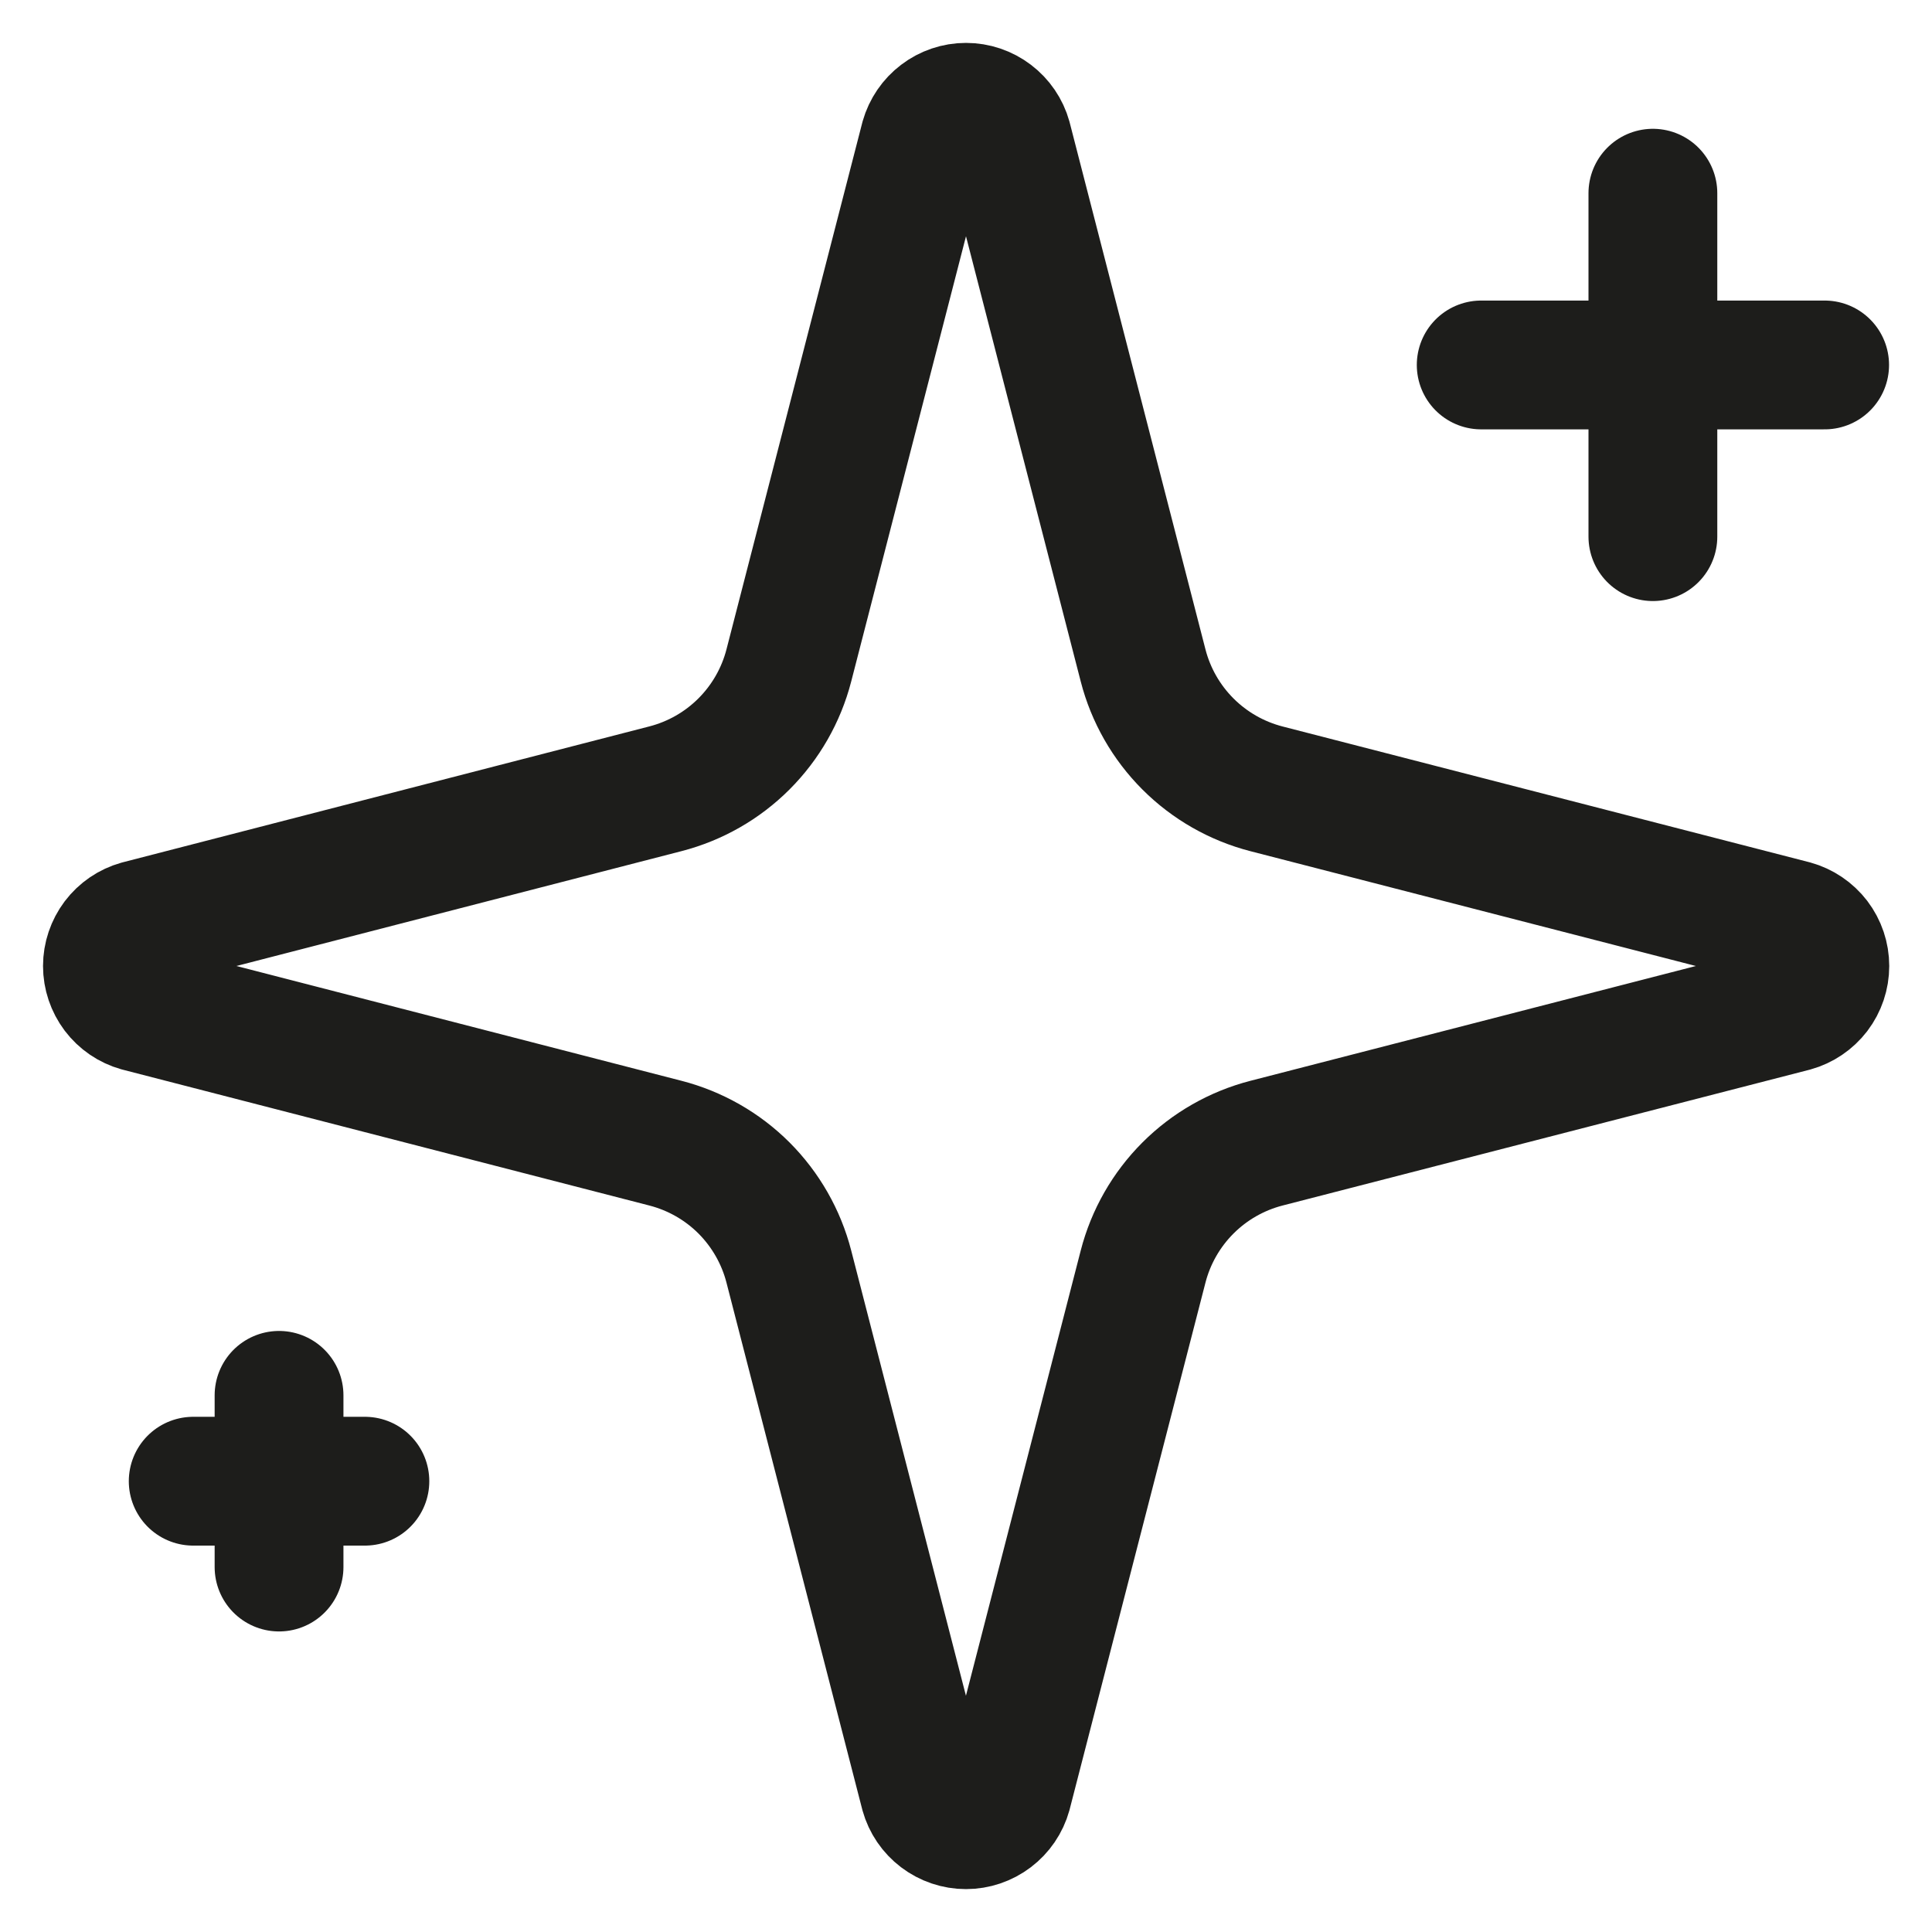 <svg xmlns="http://www.w3.org/2000/svg" width="30" height="30" viewBox="0 0 30 30" fill="none"><path d="M25.666 3V8.333M28.333 5.667H23M4.333 21.667V24.333M5.666 23H3M12.249 19.667C12.13 19.205 11.889 18.784 11.553 18.447C11.216 18.11 10.794 17.87 10.333 17.751L2.153 15.641C2.014 15.602 1.891 15.518 1.803 15.402C1.716 15.286 1.668 15.145 1.668 15C1.668 14.855 1.716 14.714 1.803 14.598C1.891 14.482 2.014 14.398 2.153 14.359L10.333 12.248C10.794 12.129 11.215 11.889 11.552 11.552C11.889 11.215 12.13 10.794 12.249 10.333L14.358 2.153C14.398 2.013 14.482 1.89 14.598 1.802C14.713 1.714 14.855 1.666 15 1.666C15.146 1.666 15.287 1.714 15.403 1.802C15.519 1.89 15.603 2.013 15.642 2.153L17.75 10.333C17.869 10.795 18.11 11.216 18.447 11.553C18.784 11.89 19.205 12.13 19.666 12.249L27.846 14.357C27.987 14.396 28.111 14.48 28.2 14.596C28.288 14.712 28.336 14.854 28.336 15C28.336 15.146 28.288 15.288 28.2 15.404C28.111 15.52 27.987 15.604 27.846 15.643L19.666 17.751C19.205 17.87 18.784 18.11 18.447 18.447C18.11 18.784 17.869 19.205 17.75 19.667L15.641 27.847C15.602 27.987 15.518 28.11 15.402 28.198C15.286 28.286 15.145 28.334 14.999 28.334C14.854 28.334 14.712 28.286 14.596 28.198C14.48 28.11 14.396 27.987 14.357 27.847L12.249 19.667Z" stroke="#1D1D1B" stroke-width="2" stroke-linecap="round" stroke-linejoin="round"></path></svg>